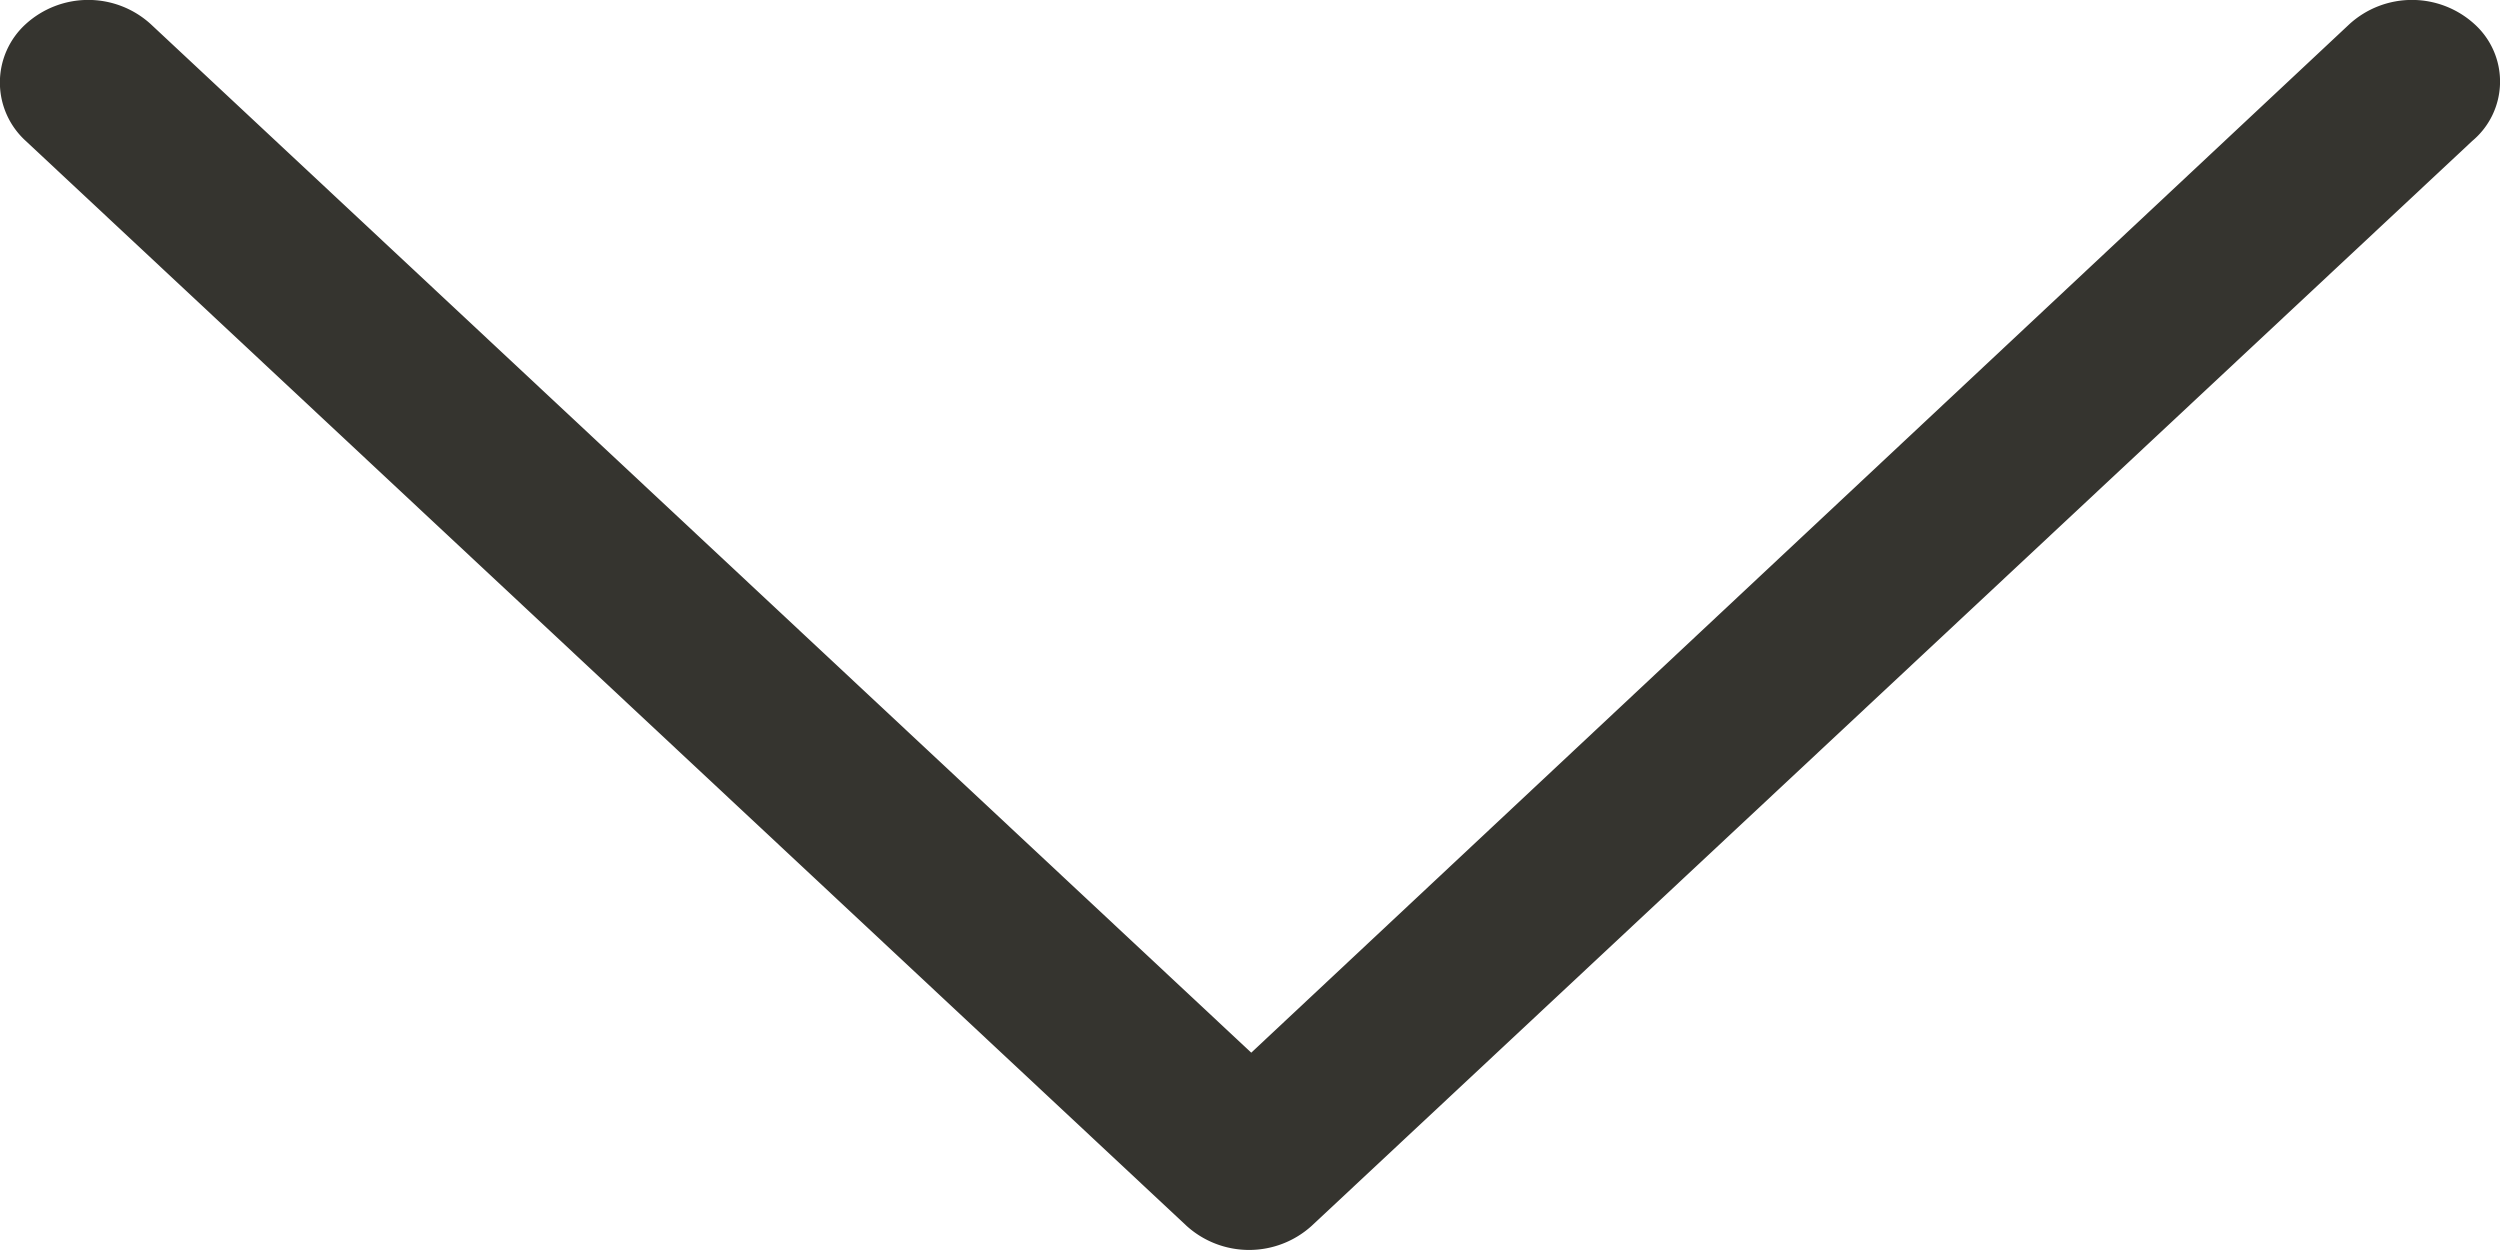 <svg xmlns="http://www.w3.org/2000/svg" width="14" height="7" viewBox="0 0 14 7">
    <path fill="#35342f" fill-rule="nonzero" d="M13.857.135a.52.52 0 0 0-.7 0l-6.15 5.76L.844.135a.52.52 0 0 0-.7 0 .442.442 0 0 0 0 .654l6.501 6.076a.522.522 0 0 0 .7 0l6.5-6.076a.433.433 0 0 0 .012-.654z"/>
</svg>
